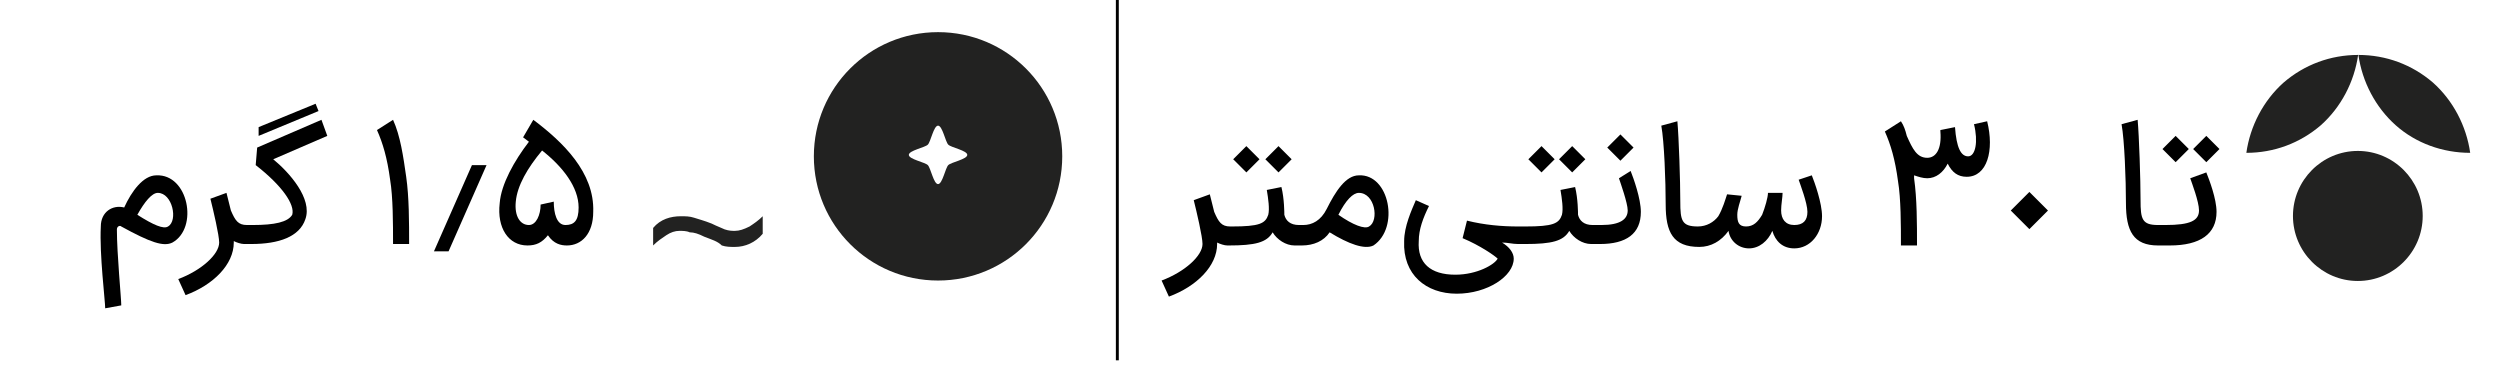 <?xml version="1.0" encoding="UTF-8"?>
<svg id="svg25571" xmlns="http://www.w3.org/2000/svg" xmlns:xlink="http://www.w3.org/1999/xlink" viewBox="0 0 171.1 25">
  <defs>
    <style>
      .cls-1 {
        stroke-width: .41px;
      }

      .cls-1, .cls-2, .cls-3 {
        fill: none;
      }

      .cls-1, .cls-3 {
        stroke: #000;
        stroke-miterlimit: 10;
      }

      .cls-4, .cls-2, .cls-5 {
        stroke-width: 0px;
      }

      .cls-5 {
        fill: #222221;
      }

      .cls-3 {
        stroke-width: .2px;
      }

      .cls-6 {
        clip-path: url(#clippath);
      }
    </style>
    <clipPath id="clippath">
      <rect class="cls-2" x="-846.08" y="214.42" width="839.45" height="600.93"/>
    </clipPath>
  </defs>
  <g id="g4176">
    <path id="path4178" class="cls-5" d="m161.37,19.23c-2.45,0-4.44-2-4.44-4.45s1.99-4.45,4.44-4.45,4.44,2,4.44,4.45-1.99,4.45-4.44,4.45"/>
  </g>
  <g id="g4180">
    <path id="path4182" class="cls-5" d="m169.06,10.46c-.26-1.84-1.17-3.58-2.55-4.81-1.43-1.23-3.21-1.89-5.1-1.89.26,1.84,1.17,3.58,2.55,4.81s3.21,1.89,5.1,1.89"/>
  </g>
  <g id="g4184">
    <path id="path4186" class="cls-5" d="m153.74,10.46c.26-1.84,1.17-3.58,2.55-4.81,1.43-1.23,3.21-1.89,5.1-1.89-.26,1.84-1.17,3.58-2.55,4.81-1.43,1.23-3.21,1.89-5.1,1.89"/>
  </g>
  <g id="g25428">
    <path id="path25430" class="cls-3" d="m76.47,24.66V-.01"/>
  </g>
  <path id="path162" class="cls-5" d="m48.2,16.2c-.4-.2-.7-.3-1-.3-.2-.1-.5-.1-.7-.1-.3,0-.6.1-.9.3-.3.2-.6.4-.9.7v-1.2c.5-.6,1.2-.8,1.9-.8.3,0,.6,0,.9.1.3.1.7.2,1.2.4.4.2.7.3.9.4.3.1.5.1.7.1.3,0,.6-.1,1-.3.3-.2.6-.4.9-.7v1.2c-.5.6-1.2.9-1.9.9-.3,0-.6,0-.9-.1-.3-.3-.7-.4-1.2-.6h0Z"/>
  <path id="path2555" class="cls-5" d="m64.2,2.2c-4.7,0-8.5,3.8-8.5,8.5s3.8,8.5,8.5,8.5,8.5-3.8,8.5-8.5h0c0-4.7-3.8-8.5-8.5-8.5h0Zm0,6.4c.3,0,.5,1.1.7,1.3s1.3.4,1.3.7-1.1.5-1.3.7c-.2.2-.4,1.3-.7,1.3s-.5-1.1-.7-1.3-1.3-.4-1.3-.7,1.1-.5,1.3-.7c.2-.2.4-1.3.7-1.3h0Z"/>
  <g id="g3980">
    <g class="cls-6">
      <g id="g3982">
        <g id="g3988">
          <path id="path3990" class="cls-1" d="m56.63,20.63c2.6.72,5.15,1.18,7.65,1.23,2.55.05,5.05-.31,7.5-1.23"/>
        </g>
      </g>
    </g>
  </g>
  <g>
    <path class="cls-4" d="m88.4,10.9c-.3-.3-.6-.6-.9-.9-.3.3-.6.6-.9.9.3.3.6.6.9.9l.9-.9Z"/>
    <path class="cls-4" d="m86.2,10.9c-.3-.3-.6-.6-.9-.9-.3.3-.6.6-.9.9.3.3.6.6.9.9l.9-.9Z"/>
    <path class="cls-4" d="m93,12c-.9,0-1.6,1.1-2.2,2.3-.4.8-1,1.1-1.6,1.1h-.3c-.6,0-.9-.3-1-.7,0-.1,0-1.1-.2-1.9l-1,.2c.1.6.2,1.3.1,1.7-.2.6-.6.8-2.5.8h-.1c-.6,0-.8-.3-1.1-1-.1-.4-.2-.8-.3-1.2l-1.1.4c.2.8.6,2.5.6,3,0,.8-1.2,1.9-2.8,2.5l.5,1.1c1.9-.7,3.3-2.1,3.3-3.6v-.1c.2.1.5.2.7.2h.1c1.8,0,2.6-.2,3-.9.3.5.9.9,1.5.9h.5c.8,0,1.5-.3,1.9-.9,1.3.8,2.4,1.2,3,.9,1.8-1.2,1.1-4.9-1-4.8Zm.7,3.5c-.3.2-1.1-.1-2.1-.8.5-1,1-1.5,1.4-1.5,1.1,0,1.4,1.9.7,2.3Z"/>
    <path class="cls-4" d="m106.4,10.9c-.3-.3-.6-.6-.9-.9-.3.3-.6.6-.9.9.3.3.6.6.9.9l.9-.9Z"/>
    <path class="cls-4" d="m108.5,10.9c-.3-.3-.6-.6-.9-.9-.3.3-.6.6-.9.9.3.3.6.6.9.9l.9-.9Z"/>
    <path class="cls-4" d="m111.8,10.1c-.3-.3-.6-.6-.9-.9-.3.3-.6.6-.9.9.3.3.6.6.9.9.3-.3.6-.6.9-.9Z"/>
    <path class="cls-4" d="m110.8,12.2c.1.3.6,1.7.6,2.2,0,.6-.5,1-1.8,1h-.6c-.6,0-.9-.3-1-.7,0-.1,0-1.1-.2-1.9l-1,.2c.1.6.2,1.3.1,1.7-.2.6-.6.8-2.5.8h-.5c-1.1,0-2.3-.1-3.5-.4l-.3,1.2c1.2.5,2.2,1.2,2.4,1.4-.2.4-1.4,1.1-2.9,1.1-1.7,0-2.6-.8-2.5-2.3,0-.8.3-1.6.7-2.4l-.9-.4c-.3.7-.8,1.8-.8,2.8-.1,2.3,1.5,3.6,3.6,3.6s3.9-1.2,3.9-2.4c0-.4-.3-.8-.8-1.1.4,0,.7.1,1.1.1h.5c1.8,0,2.6-.2,3-.9.3.5.9.9,1.5.9h.6c1.8,0,2.8-.7,2.8-2.2,0-.9-.5-2.3-.7-2.8l-.8.5Z"/>
    <path class="cls-4" d="m123.1,12.3c.1.3.6,1.6.6,2.2s-.3.9-.9.9-.9-.4-.9-1c0-.4.1-.9.1-1.2h-1c0,.3-.2,1-.4,1.5-.3.5-.6.8-1.1.8h0c-.5,0-.6-.3-.6-.8,0-.4.2-.9.3-1.3l-1-.1c-.1.3-.3,1-.6,1.5-.3.4-.8.7-1.4.7h0c-1.1,0-1.2-.4-1.2-1.7,0-1.4-.1-4.4-.2-5.5l-1.1.3c.2,1.1.3,3.8.3,5.4,0,1.9.5,2.9,2.3,2.9h0c.8,0,1.5-.4,2-1.1.1.7.7,1.2,1.4,1.2h0c.7,0,1.3-.5,1.6-1.2.2.7.7,1.2,1.5,1.2h0c1.1,0,1.9-1,1.9-2.2,0-.9-.5-2.3-.7-2.8l-.9.3Z"/>
    <path class="cls-4" d="m135.1,8.5c.3,1.2.1,2.2-.4,2.2s-.8-.6-.9-2l-1,.2v.1c.1,1.2-.3,1.8-.9,1.8-.7,0-1-.6-1.4-1.5-.1-.4-.2-.7-.4-1l-1.1.7c.4.9.7,1.9.9,3.4.2,1.2.2,3,.2,4.4h1.1c0-1.5,0-3.2-.2-4.6v-.2c.3.1.6.2.9.2.6,0,1.1-.4,1.4-1,.3.6.7.9,1.3.9,1.4,0,1.9-1.8,1.4-3.8l-.9.2Z"/>
    <rect class="cls-4" x="137.99" y="13.51" width="1.8" height="1.8" transform="translate(30.49 102.43) rotate(-45)"/>
    <path class="cls-4" d="m151.9,10.2c-.3-.3-.6-.6-.9-.9-.3.3-.6.6-.9.9.3.3.6.6.9.9l.9-.9Z"/>
    <path class="cls-4" d="m149.9,12.2c.1.3.6,1.6.6,2.2,0,.7-.6,1-2.3,1h-.5c-1.1,0-1.2-.4-1.2-1.7,0-1.4-.1-4.4-.2-5.5l-1.1.3c.2,1.1.3,3.8.3,5.4,0,1.9.5,2.9,2.2,2.9h.8c2.1,0,3.2-.8,3.2-2.3,0-.9-.5-2.2-.7-2.7l-1.1.4Z"/>
    <path class="cls-4" d="m149.8,10.2c-.3-.3-.6-.6-.9-.9-.3.3-.6.6-.9.9.3.3.6.6.9.9l.9-.9Z"/>
  </g>
  <g>
    <path class="cls-4" d="m10.7,12c-.9,0-1.7,1.1-2.2,2.2-.8-.2-1.6.3-1.6,1.3-.1,1.9.3,5.1.3,5.6l1.1-.2c0-.5-.3-3.5-.3-5.2,0-.2.2-.3.3-.2,2,1.1,2.9,1.4,3.5,1.1,1.8-1,1.1-4.7-1.1-4.6Zm.8,3.5c-.3.2-1-.1-2.1-.8.5-.9,1-1.5,1.4-1.5,1,0,1.4,1.9.7,2.3Z"/>
    <polygon class="cls-4" points="21.6 7.1 17.7 8.7 17.7 9.3 21.8 7.6 21.6 7.1"/>
    <path class="cls-4" d="m22,8.2l-4.4,1.9-.1,1.2c1.8,1.4,2.7,2.7,2.5,3.4-.3.5-1.2.7-2.7.7h-.4c-.6,0-.8-.3-1.1-1-.1-.4-.2-.8-.3-1.2l-1.1.4c.2.8.6,2.5.6,3,0,.8-1.2,1.9-2.8,2.5l.5,1.1c1.9-.7,3.3-2.1,3.3-3.6v-.1c.2.1.5.2.7.2h.5c1.9,0,3.3-.5,3.7-1.7.5-1.4-1.1-3.2-2.2-4.1l3.7-1.6-.4-1.1Z"/>
    <path class="cls-4" d="m26.9,8.2l-1.1.7c.4.9.7,1.9.9,3.4.2,1.2.2,3,.2,4.4h1.1c0-1.5,0-3.2-.2-4.6-.2-1.4-.4-2.8-.9-3.9Z"/>
    <polygon class="cls-4" points="29.7 17.2 30.7 17.2 33.3 11.3 32.3 11.3 29.7 17.2"/>
    <path class="cls-4" d="m36.5,8.2l-.7,1.2.4.3c-1,1.3-1.9,2.9-2,4.2-.2,1.7.6,2.9,1.9,2.9.6,0,1-.2,1.4-.7.4.6.9.7,1.3.7,1,0,1.8-.8,1.8-2.3.1-2.7-2.1-4.8-4.1-6.3Zm2.2,7.2c-.6,0-.8-.8-.8-1.6l-.9.2c0,.7-.3,1.4-.8,1.4-.6,0-1-.6-.9-1.6.1-1.1.8-2.3,1.8-3.5,1.4,1.1,2.5,2.5,2.5,3.9,0,.9-.3,1.2-.9,1.2Z"/>
  </g>
</svg>
